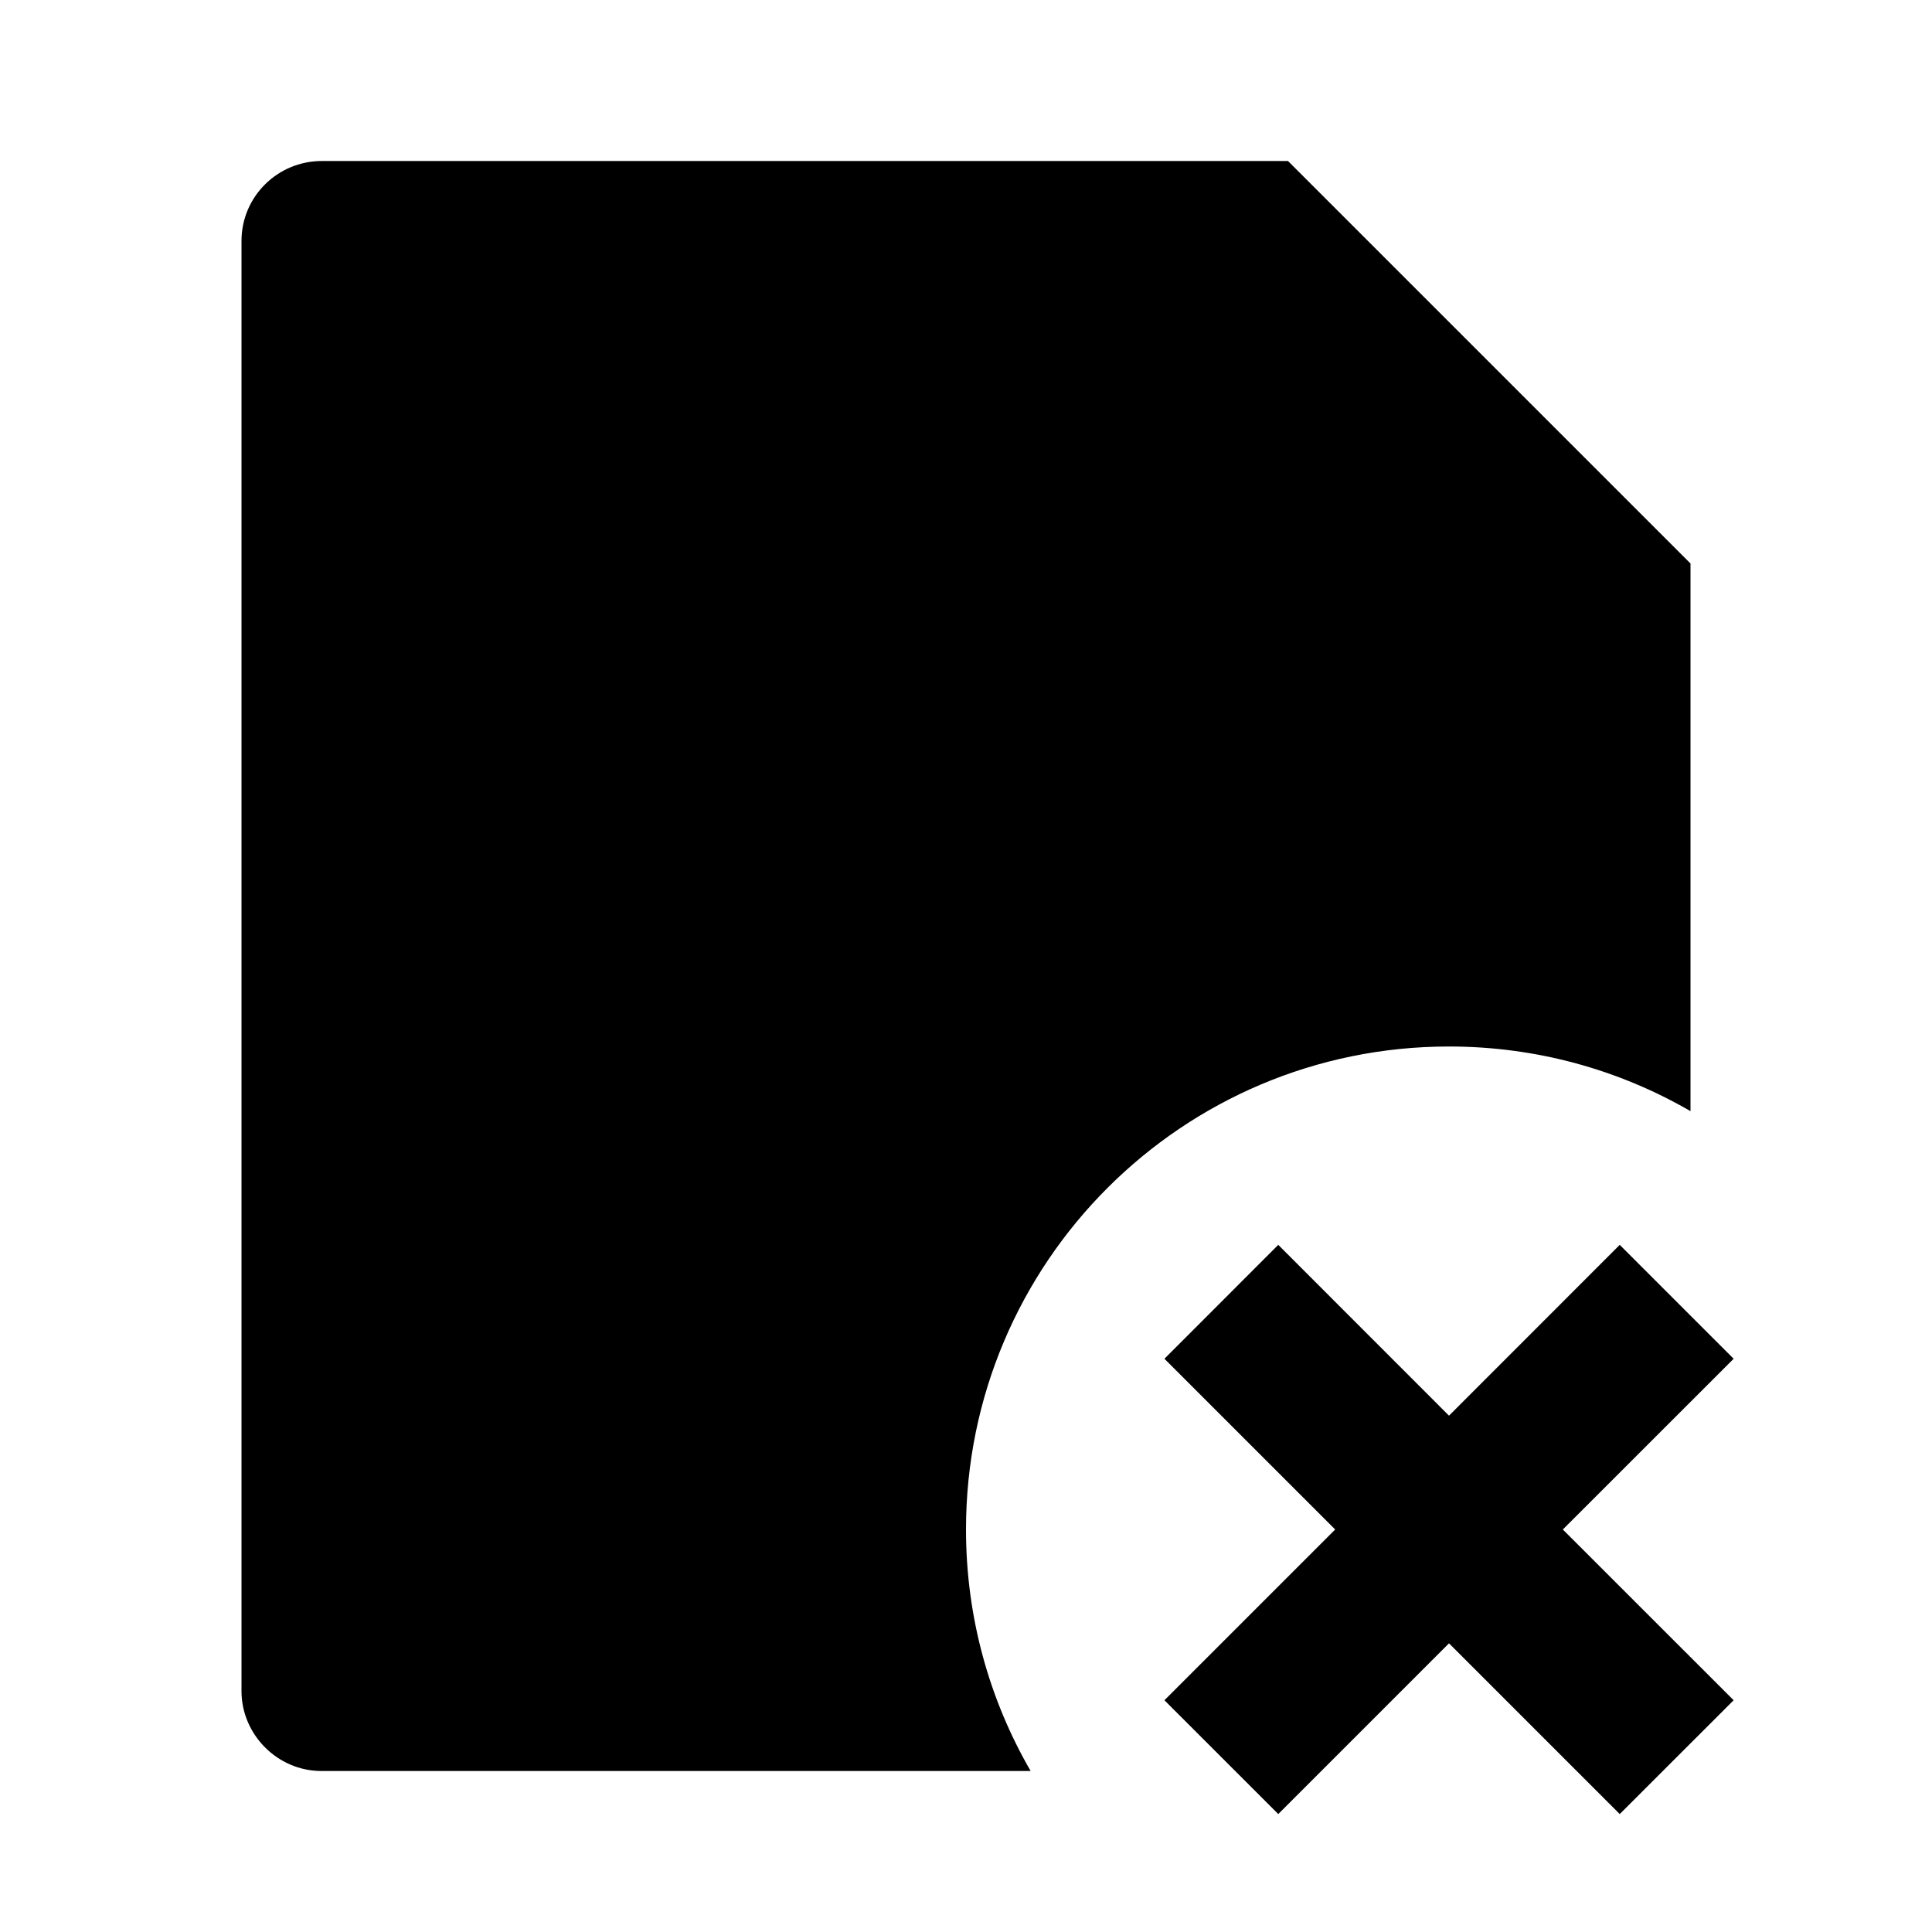 <svg viewBox="0 0 24 24" fill="currentColor" xmlns="http://www.w3.org/2000/svg"><path d="M18 13C19.093 13 20.117 13.292 21 13.803L21 7L16 2H3.998C3.447 2 3 2.444 3 2.992V21.008C3 21.545 3.445 22 3.993 22H12.803C12.292 21.117 12 20.093 12 19C12 15.686 14.686 13 18 13ZM21.536 21.121L19.414 19L21.536 16.879L20.121 15.464L18 17.586L15.879 15.464L14.465 16.879L16.586 19L14.465 21.121L15.879 22.535L18 20.414L20.121 22.535L21.536 21.121Z"/></svg>